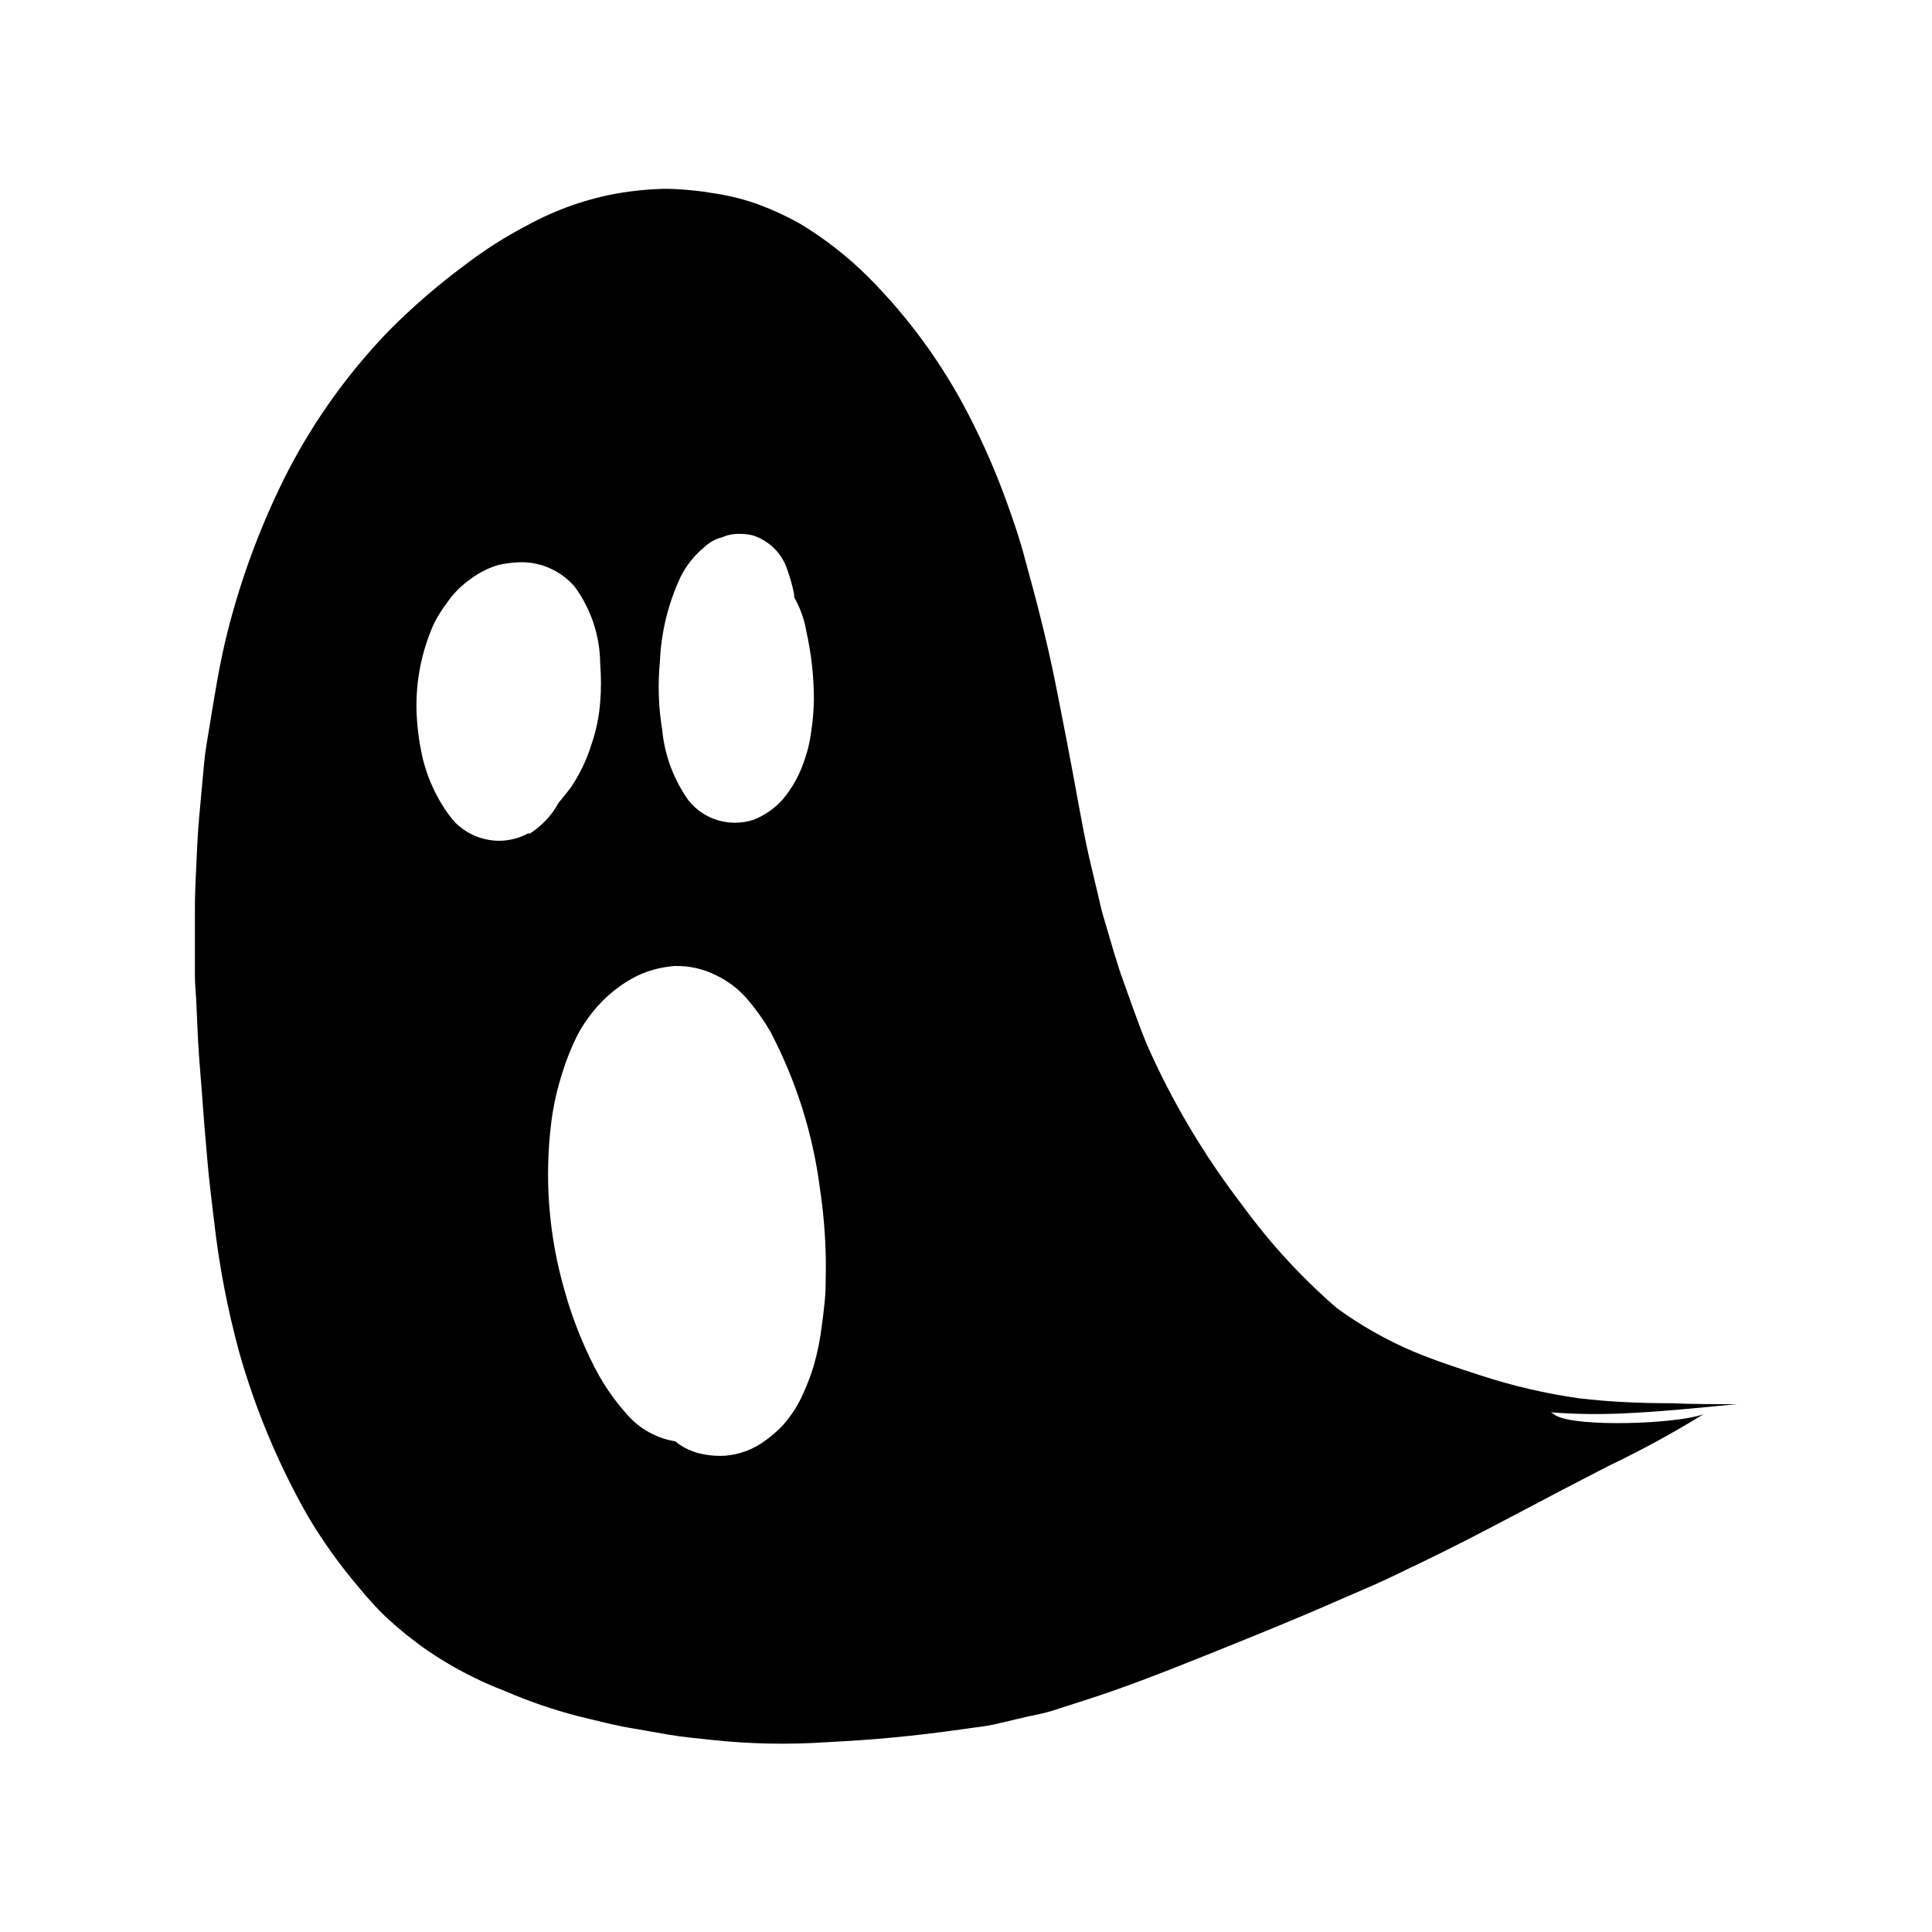 <?xml version="1.0" encoding="UTF-8"?>
<!-- Uploaded to: SVG Repo, www.svgrepo.com, Generator: SVG Repo Mixer Tools -->
<svg fill="#000000" width="800px" height="800px" version="1.1" viewBox="144 144 512 512" xmlns="http://www.w3.org/2000/svg">
 <path d="m572.45 518.64c10.629-0.402 21.262-1.512 31.84-2.519-5.793 0-11.688 0-17.48-0.25-8.16 0-16.273-0.352-24.383-1.309h-0.004c-8.824-1.258-17.523-3.281-25.996-6.047-6.047-1.965-12.09-3.93-17.984-6.398-7.125-3.047-13.887-6.883-20.152-11.438-9.422-8.156-17.875-17.371-25.191-27.457-10.062-13.102-18.52-27.359-25.191-42.473-2.519-6.144-4.637-12.445-6.902-18.691-0.605-1.715-1.059-3.477-1.613-5.039-1.008-3.477-2.066-6.953-3.074-10.43-0.555-1.812-0.906-3.68-1.359-5.543l-2.266-9.574c-1.16-5.039-2.016-9.773-2.922-14.66-1.965-10.832-4.031-21.562-6.195-32.344-2.168-10.781-5.039-21.867-8.062-32.746-1.309-5.039-2.973-9.773-4.684-14.559-2.852-7.918-6.219-15.645-10.078-23.125-6.93-13.488-15.902-25.824-26.602-36.574-5.465-5.453-11.574-10.223-18.188-14.207-3.492-1.953-7.133-3.641-10.883-5.039-3.609-1.309-7.34-2.269-11.133-2.871-4.328-0.762-8.707-1.199-13.098-1.309h-1.008c-3.988 0.109-7.961 0.496-11.891 1.156-8.34 1.465-16.391 4.273-23.832 8.312-6.098 3.144-11.898 6.84-17.328 11.035-6.887 5.129-13.383 10.75-19.449 16.828-10.672 10.988-19.699 23.457-26.801 37.027-7.051 13.727-12.508 28.215-16.273 43.176-2.066 8.211-3.375 16.523-4.734 24.887-0.504 3.125-1.109 6.297-1.41 9.523-0.301 3.223-0.453 5.039-0.707 7.609-0.453 5.039-0.957 9.824-1.16 14.762-0.203 4.938-0.605 11.082-0.605 16.523v17.684c0 2.215 0.25 4.383 0.352 6.551l0.453 10.078c0.301 5.742 0.855 11.438 1.258 17.129 0.402 5.691 0.855 10.578 1.309 15.922 0.453 5.34 1.109 10.078 1.715 15.418l0.004-0.004c1.316 11.656 3.523 23.191 6.598 34.512 4.242 15.062 10.281 29.559 17.988 43.176 4.051 6.894 8.703 13.422 13.906 19.496 2.168 2.668 4.492 5.207 6.949 7.609 3.469 3.223 7.156 6.203 11.035 8.918 6.5 4.434 13.5 8.086 20.859 10.883 6.121 2.644 12.438 4.816 18.891 6.496 5.039 1.211 10.078 2.57 15.469 3.426l8.918 1.562c3.828 0.656 7.758 0.957 11.637 1.41 10.043 1.055 20.156 1.242 30.227 0.555 5.691-0.301 11.387-0.656 17.129-1.211 6.699-0.605 13.352-1.461 20.152-2.418 2.266-0.352 4.637-0.555 6.902-1.059l9.02-2.117c2.117-0.453 4.332-0.855 6.398-1.512l8.766-2.82c10.078-3.223 19.902-7.055 29.727-10.984 9.824-3.93 20.453-8.211 30.633-12.543l15.922-6.902c4.281-1.863 8.414-3.981 12.594-5.945 8.062-3.879 15.973-7.961 23.879-12.141 8.766-4.637 17.582-9.27 26.449-13.805v0.004c8.445-4.047 16.668-8.535 24.637-13.453-6.953 2.57-33.402 3.527-39.094 0.352l-1.309-0.855h-0.004c5.801 0.445 11.621 0.562 17.434 0.352zm-253.57-199.25c0.316-7.836 2.199-15.527 5.539-22.621 1.48-2.922 3.535-5.512 6.047-7.609 1.398-1.371 3.137-2.348 5.039-2.82l1.059-0.402c1.074-0.328 2.199-0.48 3.324-0.453 1.219-0.02 2.438 0.117 3.625 0.402 4.379 1.395 7.797 4.836 9.172 9.219 0.742 2.07 1.328 4.191 1.762 6.348v0.805c1.633 2.856 2.742 5.977 3.277 9.223 1.312 5.902 1.969 11.934 1.965 17.984-0.051 2.918-0.305 5.832-0.758 8.715-0.336 2.598-0.961 5.148-1.863 7.609-1.238 3.68-3.152 7.098-5.644 10.074-2.121 2.387-4.781 4.234-7.758 5.391-3.027 0.992-6.289 1.039-9.348 0.141-3.055-0.898-5.769-2.703-7.781-5.176-3.992-5.559-6.426-12.082-7.055-18.895-0.98-5.926-1.184-11.957-0.602-17.934zm-34.711 45.344-0.004-0.004c-3.961 2.234-8.68 2.691-12.996 1.262-2.469-0.812-4.711-2.195-6.551-4.031-1.301-1.469-2.465-3.055-3.477-4.734-2.281-3.699-3.981-7.727-5.039-11.941-0.973-4.117-1.543-8.316-1.711-12.547-0.27-8.094 1.316-16.141 4.633-23.527 0.895-1.766 1.941-3.449 3.125-5.035 1.113-1.676 2.414-3.215 3.879-4.586 1.469-1.32 3.051-2.5 4.734-3.527 1.688-1.023 3.5-1.82 5.394-2.367 1.969-0.43 3.977-0.664 5.992-0.707 5.441-0.004 10.613 2.371 14.16 6.5 4.356 5.953 6.719 13.129 6.75 20.504 0.273 3.356 0.273 6.723 0 10.078-0.293 3.828-1.07 7.602-2.32 11.234-1.246 4-3.062 7.801-5.391 11.285-1.059 1.41-2.117 2.769-3.273 4.082-1.859 3.461-4.606 6.363-7.961 8.414zm78.641 119.1c0 3.828-0.504 7.609-1.008 11.387-0.426 3.578-1.133 7.113-2.113 10.578-0.754 2.516-1.68 4.973-2.773 7.356-0.617 1.473-1.359 2.887-2.215 4.234-1.012 1.633-2.176 3.168-3.477 4.586-1.355 1.375-2.82 2.641-4.383 3.777-3.109 2.32-6.812 3.719-10.684 4.031-1.957 0.117-3.918-0.02-5.844-0.406-1.766-0.328-3.465-0.941-5.035-1.812-0.832-0.473-1.625-1.012-2.371-1.613-1.074-0.168-2.137-0.418-3.172-0.754-1.66-0.551-3.25-1.297-4.738-2.219-1.895-1.188-3.594-2.668-5.035-4.383-1.18-1.301-2.289-2.664-3.324-4.078-1.902-2.562-3.586-5.273-5.039-8.113-3.305-6.434-5.957-13.188-7.91-20.152-4.297-14.707-5.5-30.148-3.527-45.344 0.566-4.168 1.492-8.281 2.769-12.293 1.043-3.461 2.375-6.832 3.981-10.074 1.605-3.082 3.621-5.93 5.996-8.465 2.262-2.434 4.859-4.539 7.707-6.246 2.016-1.227 4.184-2.176 6.449-2.82 1.863-0.516 3.769-0.855 5.695-1.008h0.352c3.633-0.051 7.223 0.762 10.48 2.367 3.152 1.473 5.965 3.582 8.262 6.195 2.371 2.734 4.481 5.688 6.297 8.816 6.824 12.98 11.277 27.074 13.148 41.617 1.238 8.219 1.742 16.527 1.512 24.836z"/>
</svg>